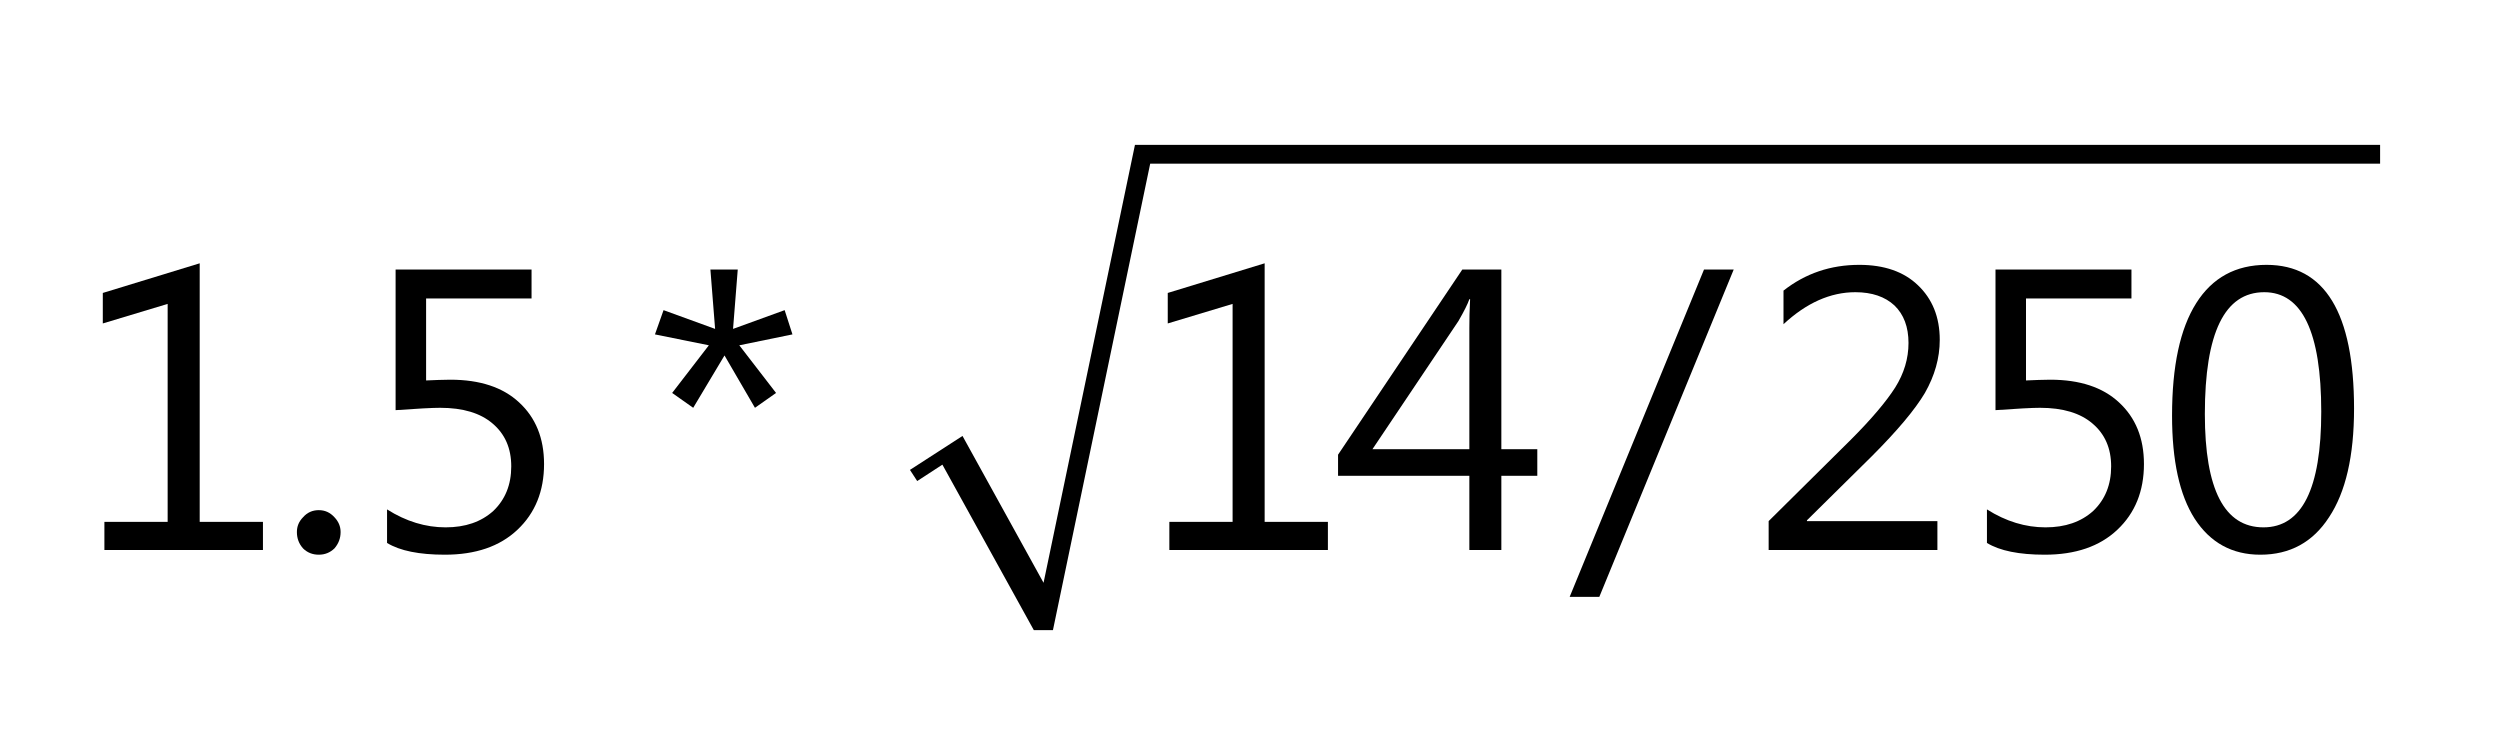 <?xml version="1.0" encoding="UTF-8"?>
<svg xmlns="http://www.w3.org/2000/svg" xmlns:xlink="http://www.w3.org/1999/xlink" width="50pt" height="15pt" viewBox="0 0 50 15" version="1.1">
<defs>
<g>
<symbol overflow="visible" id="glyph0-0">
<path style="stroke:none;" d="M 0.656 0 L 0.656 -5.469 L 4.516 -5.469 L 4.516 0 Z M 1.234 -0.578 L 3.938 -0.578 L 3.938 -4.891 L 1.234 -4.891 Z M 1.234 -0.578 "/>
</symbol>
<symbol overflow="visible" id="glyph0-1">
<path style="stroke:none;" d="M 3.859 0 L 0.688 0 L 0.688 -0.562 L 1.953 -0.562 L 1.953 -4.922 L 0.656 -4.531 L 0.656 -5.141 L 2.594 -5.734 L 2.594 -0.562 L 3.859 -0.562 Z M 3.859 0 "/>
</symbol>
<symbol overflow="visible" id="glyph0-2">
<path style="stroke:none;" d="M 0.641 -0.141 L 0.641 -0.812 C 1.023 -0.57 1.414 -0.453 1.812 -0.453 C 2.207 -0.453 2.523 -0.562 2.766 -0.781 C 3.004 -1.008 3.125 -1.305 3.125 -1.672 C 3.125 -2.035 3 -2.32 2.75 -2.531 C 2.508 -2.738 2.16 -2.844 1.703 -2.844 C 1.547 -2.844 1.25 -2.828 0.812 -2.797 L 0.812 -5.609 L 3.531 -5.609 L 3.531 -5.031 L 1.422 -5.031 L 1.422 -3.391 C 1.598 -3.398 1.758 -3.406 1.906 -3.406 C 2.5 -3.406 2.957 -3.254 3.281 -2.953 C 3.613 -2.648 3.781 -2.238 3.781 -1.719 C 3.781 -1.176 3.602 -0.738 3.25 -0.406 C 2.895 -0.07 2.41 0.094 1.797 0.094 C 1.285 0.094 0.898 0.016 0.641 -0.141 Z M 0.641 -0.141 "/>
</symbol>
<symbol overflow="visible" id="glyph0-3">
<path style="stroke:none;" d="M 4.047 -1.484 L 3.328 -1.484 L 3.328 0 L 2.688 0 L 2.688 -1.484 L 0.062 -1.484 L 0.062 -1.906 L 2.547 -5.609 L 3.328 -5.609 L 3.328 -2.016 L 4.047 -2.016 Z M 2.688 -2.016 L 2.688 -4.438 C 2.688 -4.602 2.691 -4.797 2.703 -5.016 L 2.688 -5.016 C 2.656 -4.922 2.582 -4.773 2.469 -4.578 L 0.75 -2.016 Z M 2.688 -2.016 "/>
</symbol>
<symbol overflow="visible" id="glyph0-4">
<path style="stroke:none;" d="M 3.75 0 L 0.375 0 L 0.375 -0.578 L 2.016 -2.203 C 2.43 -2.617 2.727 -2.969 2.906 -3.25 C 3.082 -3.531 3.172 -3.828 3.172 -4.141 C 3.172 -4.461 3.078 -4.711 2.891 -4.891 C 2.703 -5.066 2.441 -5.156 2.109 -5.156 C 1.609 -5.156 1.129 -4.941 0.672 -4.516 L 0.672 -5.188 C 1.109 -5.531 1.613 -5.703 2.188 -5.703 C 2.688 -5.703 3.078 -5.566 3.359 -5.297 C 3.648 -5.023 3.797 -4.66 3.797 -4.203 C 3.797 -3.836 3.695 -3.484 3.5 -3.141 C 3.301 -2.805 2.945 -2.383 2.438 -1.875 L 1.141 -0.594 L 1.141 -0.578 L 3.75 -0.578 Z M 3.75 0 "/>
</symbol>
<symbol overflow="visible" id="glyph0-5">
<path style="stroke:none;" d="M 2.109 0.094 C 1.547 0.094 1.109 -0.145 0.797 -0.625 C 0.492 -1.102 0.344 -1.789 0.344 -2.688 C 0.344 -3.676 0.504 -4.426 0.828 -4.938 C 1.148 -5.445 1.617 -5.703 2.234 -5.703 C 3.398 -5.703 3.984 -4.742 3.984 -2.828 C 3.984 -1.879 3.816 -1.156 3.484 -0.656 C 3.16 -0.156 2.703 0.094 2.109 0.094 Z M 2.188 -5.156 C 1.395 -5.156 1 -4.344 1 -2.719 C 1 -1.207 1.391 -0.453 2.172 -0.453 C 2.941 -0.453 3.328 -1.223 3.328 -2.766 C 3.328 -4.359 2.945 -5.156 2.188 -5.156 Z M 2.188 -5.156 "/>
</symbol>
<symbol overflow="visible" id="glyph0-6">
<path style="stroke:none;" d="M 0.875 0.094 C 0.75 0.094 0.645 0.051 0.562 -0.031 C 0.477 -0.125 0.438 -0.234 0.438 -0.359 C 0.438 -0.473 0.477 -0.57 0.562 -0.656 C 0.645 -0.75 0.75 -0.797 0.875 -0.797 C 1 -0.797 1.102 -0.75 1.188 -0.656 C 1.27 -0.57 1.312 -0.473 1.312 -0.359 C 1.312 -0.234 1.27 -0.125 1.188 -0.031 C 1.102 0.051 1 0.094 0.875 0.094 Z M 0.875 0.094 "/>
</symbol>
<symbol overflow="visible" id="glyph0-7">
<path style="stroke:none;" d="M 3.047 -4.312 L 1.984 -4.094 L 2.719 -3.141 L 2.297 -2.844 L 1.688 -3.891 L 1.062 -2.844 L 0.641 -3.141 L 1.375 -4.094 L 0.297 -4.312 L 0.469 -4.797 L 1.5 -4.422 L 1.406 -5.609 L 1.953 -5.609 L 1.859 -4.422 L 2.891 -4.797 Z M 3.047 -4.312 "/>
</symbol>
<symbol overflow="visible" id="glyph0-8">
<path style="stroke:none;" d="M 3.172 -5.609 L 0.484 0.938 L -0.109 0.938 L 2.578 -5.609 Z M 3.172 -5.609 "/>
</symbol>
</g>
</defs>
<g id="surface1">
<path style=" stroke:none;fill-rule:nonzero;fill:rgb(0%,0%,0%);fill-opacity:1;" d="M 18.199 9.398 L 19.25 8.719 L 20.871 11.656 L 22.699 2.898 L 47.602 2.898 L 47.602 3.273 L 23.004 3.273 L 21.059 12.602 L 20.676 12.602 L 18.848 9.293 L 18.344 9.621 "/>
<g style="fill:rgb(0%,0%,0%);fill-opacity:1;">
  <use xlink:href="#glyph0-1" x="1.4" y="11"/>
</g>
<g style="fill:rgb(0%,0%,0%);fill-opacity:1;">
  <use xlink:href="#glyph0-2" x="7.1" y="11"/>
</g>
<g style="fill:rgb(0%,0%,0%);fill-opacity:1;">
  <use xlink:href="#glyph0-1" x="22.699" y="11"/>
</g>
<g style="fill:rgb(0%,0%,0%);fill-opacity:1;">
  <use xlink:href="#glyph0-3" x="26.699" y="11"/>
</g>
<g style="fill:rgb(0%,0%,0%);fill-opacity:1;">
  <use xlink:href="#glyph0-4" x="34.998" y="11"/>
</g>
<g style="fill:rgb(0%,0%,0%);fill-opacity:1;">
  <use xlink:href="#glyph0-2" x="39.098" y="11"/>
</g>
<g style="fill:rgb(0%,0%,0%);fill-opacity:1;">
  <use xlink:href="#glyph0-5" x="43.097" y="11"/>
</g>
<g style="fill:rgb(0%,0%,0%);fill-opacity:1;">
  <use xlink:href="#glyph0-6" x="5.5" y="11"/>
</g>
<g style="fill:rgb(0%,0%,0%);fill-opacity:1;">
  <use xlink:href="#glyph0-7" x="12.802" y="11"/>
</g>
<g style="fill:rgb(0%,0%,0%);fill-opacity:1;">
  <use xlink:href="#glyph0-8" x="31.502" y="11"/>
</g>
</g>
</svg>
